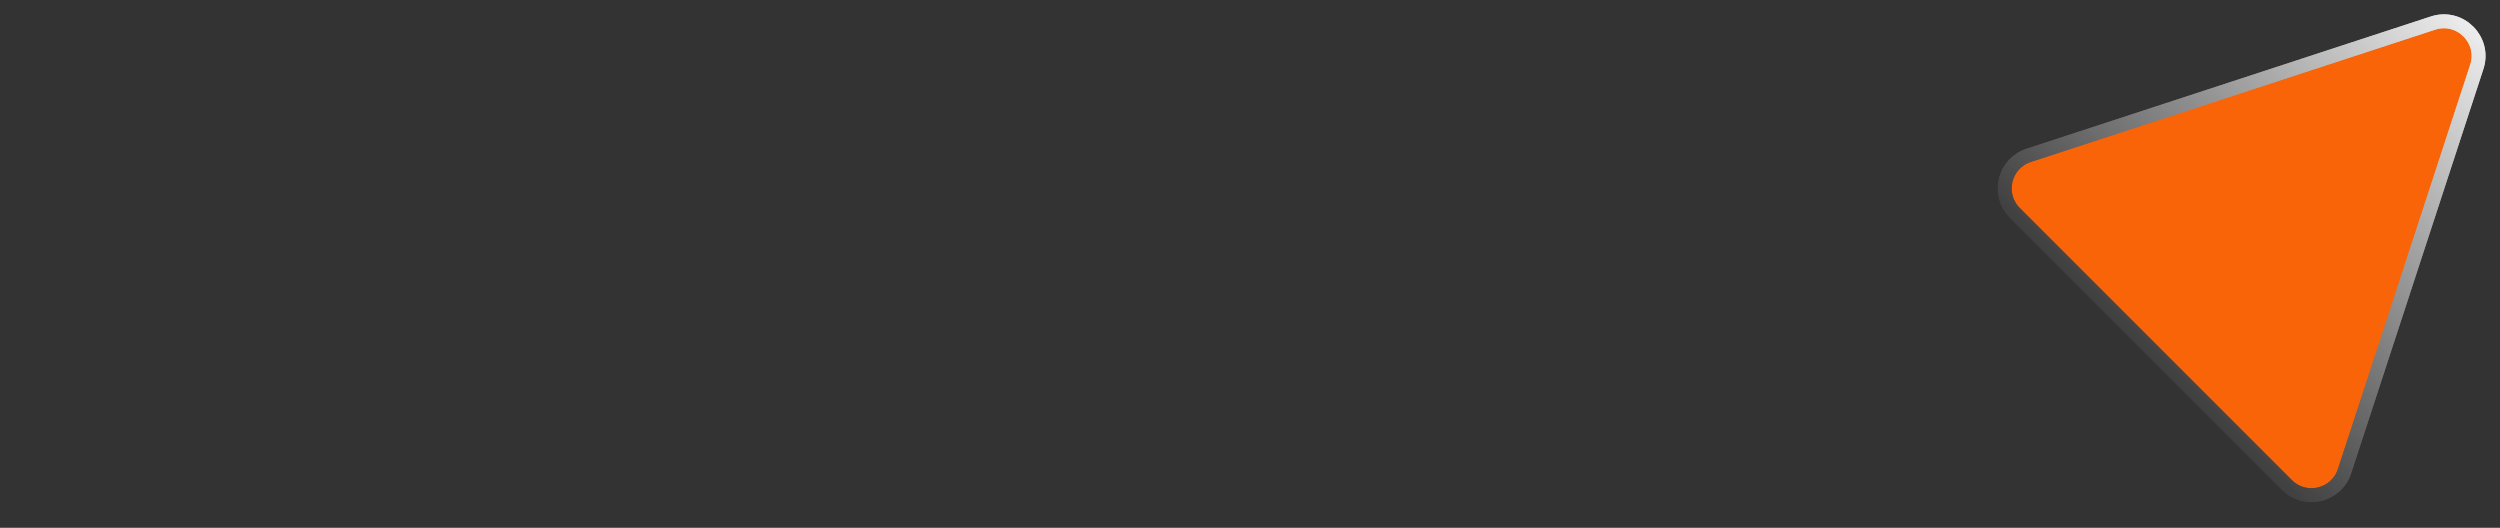 <svg xmlns="http://www.w3.org/2000/svg" width="180" height="38" viewBox="0 0 180 38" fill="none"><rect x="0" y="0" width="180" height="38" fill="#333333" stroke="none"/><path d="M178.33 4.815C178.967 2.869 177.122 1.024 175.176 1.661L146.063 11.187C144.291 11.767 143.753 14.012 145.072 15.331L164.661 34.92C165.979 36.238 168.225 35.701 168.805 33.929L178.33 4.815Z" fill="#F86407"></path><path d="M178.33 4.815C178.967 2.869 177.122 1.024 175.176 1.661L146.063 11.187C144.291 11.767 143.753 14.012 145.072 15.331L164.661 34.92C165.979 36.238 168.225 35.701 168.805 33.929L178.33 4.815Z" stroke="url(#paint0_linear_904_6713)" style="mix-blend-mode:overlay"></path><path d="M178.33 4.815C178.967 2.869 177.122 1.024 175.176 1.661L146.063 11.187C144.291 11.767 143.753 14.012 145.072 15.331L164.661 34.92C165.979 36.238 168.225 35.701 168.805 33.929L178.33 4.815Z" stroke="url(#paint1_linear_904_6713)" stroke-opacity="0.8" style="mix-blend-mode:overlay"></path><defs><linearGradient id="paint0_linear_904_6713" x1="180.646" y1="-0.654" x2="145.801" y2="34.19" gradientUnits="userSpaceOnUse"><stop stop-color="white"></stop><stop offset="1"></stop></linearGradient><linearGradient id="paint1_linear_904_6713" x1="180.646" y1="-0.654" x2="145.801" y2="34.19" gradientUnits="userSpaceOnUse"><stop stop-color="white"></stop><stop offset="1"></stop></linearGradient></defs></svg>